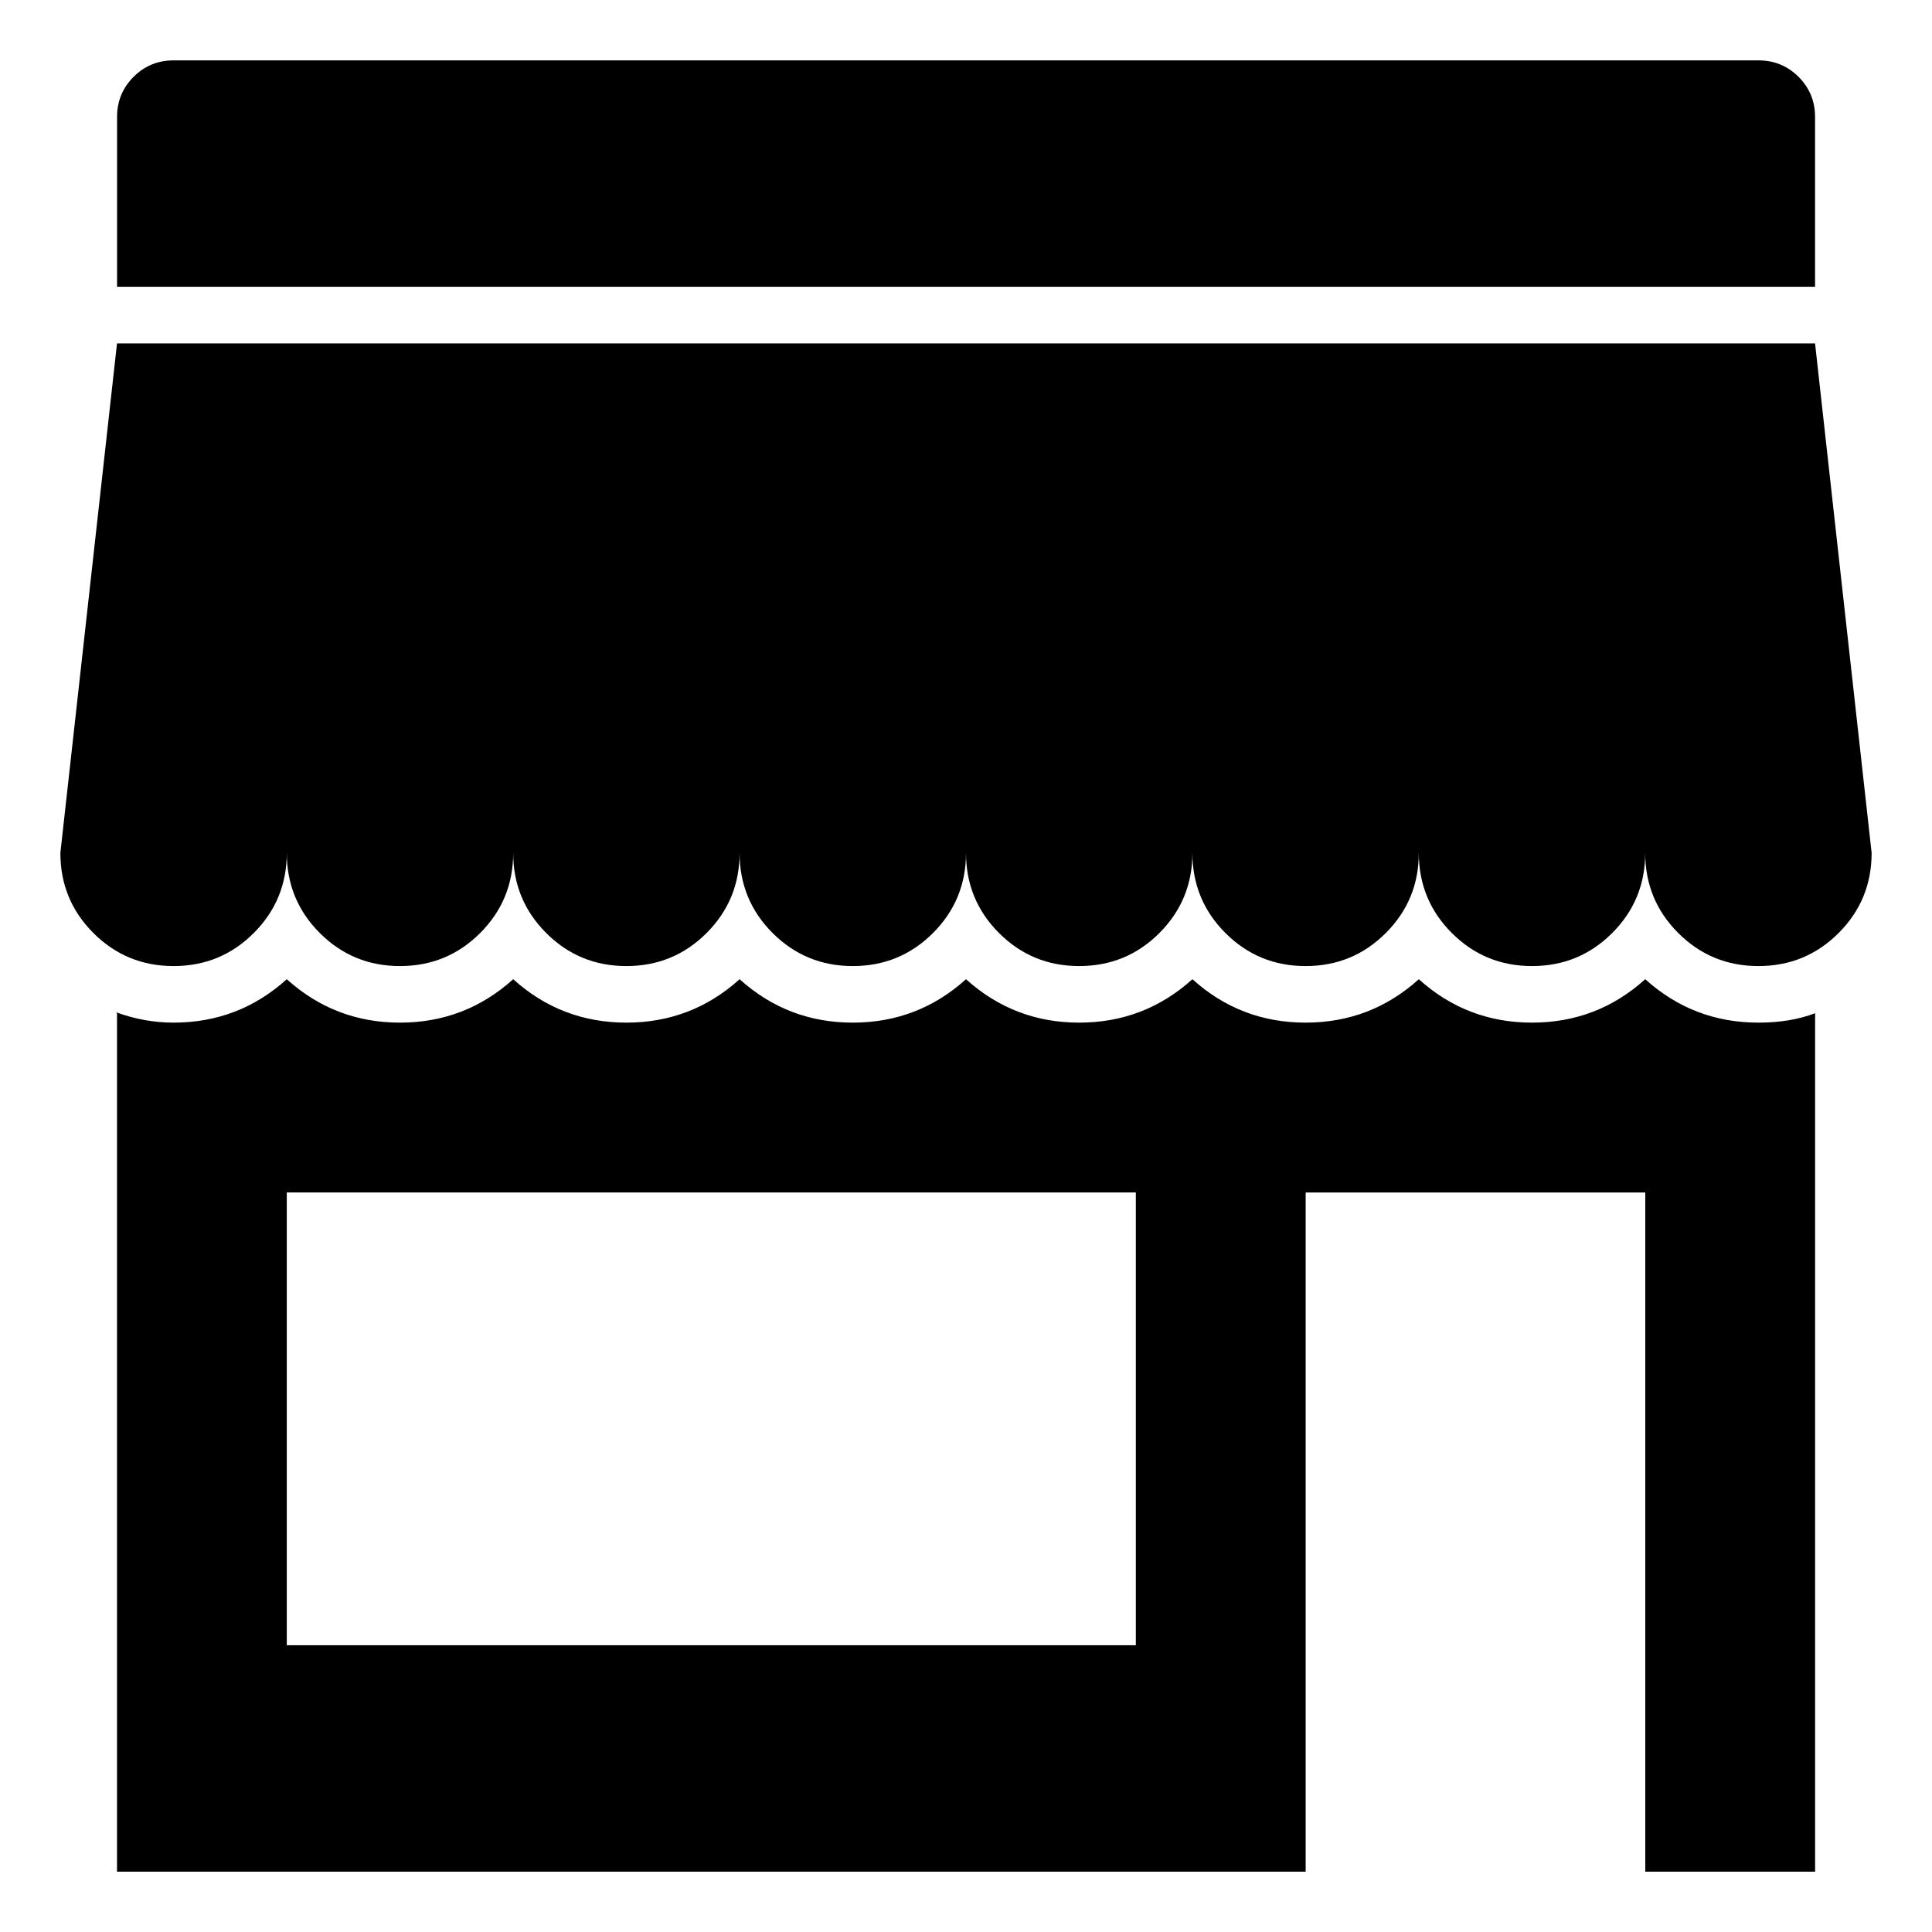 <!-- Generated by IcoMoon.io -->
<svg version="1.1" xmlns="http://www.w3.org/2000/svg" width="32" height="32" viewBox="0 0 32 32">
<title>shop-2</title>
<path d="M1.938 4.75h28.125v-2.813q0-0.391-0.273-0.664t-0.664-0.273h-26.25q-0.391 0-0.664 0.273t-0.273 0.664v2.813zM29.125 16.938q-1.078 0-1.875-0.719-0.797 0.719-1.875 0.719t-1.875-0.719q-0.797 0.719-1.875 0.719t-1.875-0.719q-0.797 0.719-1.875 0.719t-1.875-0.719q-0.797 0.719-1.875 0.719t-1.875-0.719q-0.797 0.719-1.875 0.719t-1.875-0.719q-0.797 0.719-1.875 0.719t-1.875-0.719q-0.797 0.719-1.875 0.719-0.484 0-0.953-0.172l0.016 0.016v14.219h19.688v-11.25h5.625v11.25h2.813v-14.219q-0.406 0.156-0.938 0.156v0zM18.813 27.25h-14.063v-7.5h14.063v7.5zM30.063 5.688h-28.125l-0.938 8.438q0 0.781 0.547 1.328t1.328 0.547 1.328-0.547 0.547-1.328q0 0.781 0.547 1.328t1.328 0.547 1.328-0.547 0.547-1.328q0 0.781 0.547 1.328t1.328 0.547 1.328-0.547 0.547-1.328q0 0.781 0.547 1.328t1.328 0.547 1.328-0.547 0.547-1.328q0 0.781 0.547 1.328t1.328 0.547 1.328-0.547 0.547-1.328q0 0.781 0.547 1.328t1.328 0.547 1.328-0.547 0.547-1.328q0 0.781 0.547 1.328t1.328 0.547 1.328-0.547 0.547-1.328q0 0.781 0.547 1.328t1.328 0.547 1.328-0.547 0.547-1.328z"></path>
</svg>
